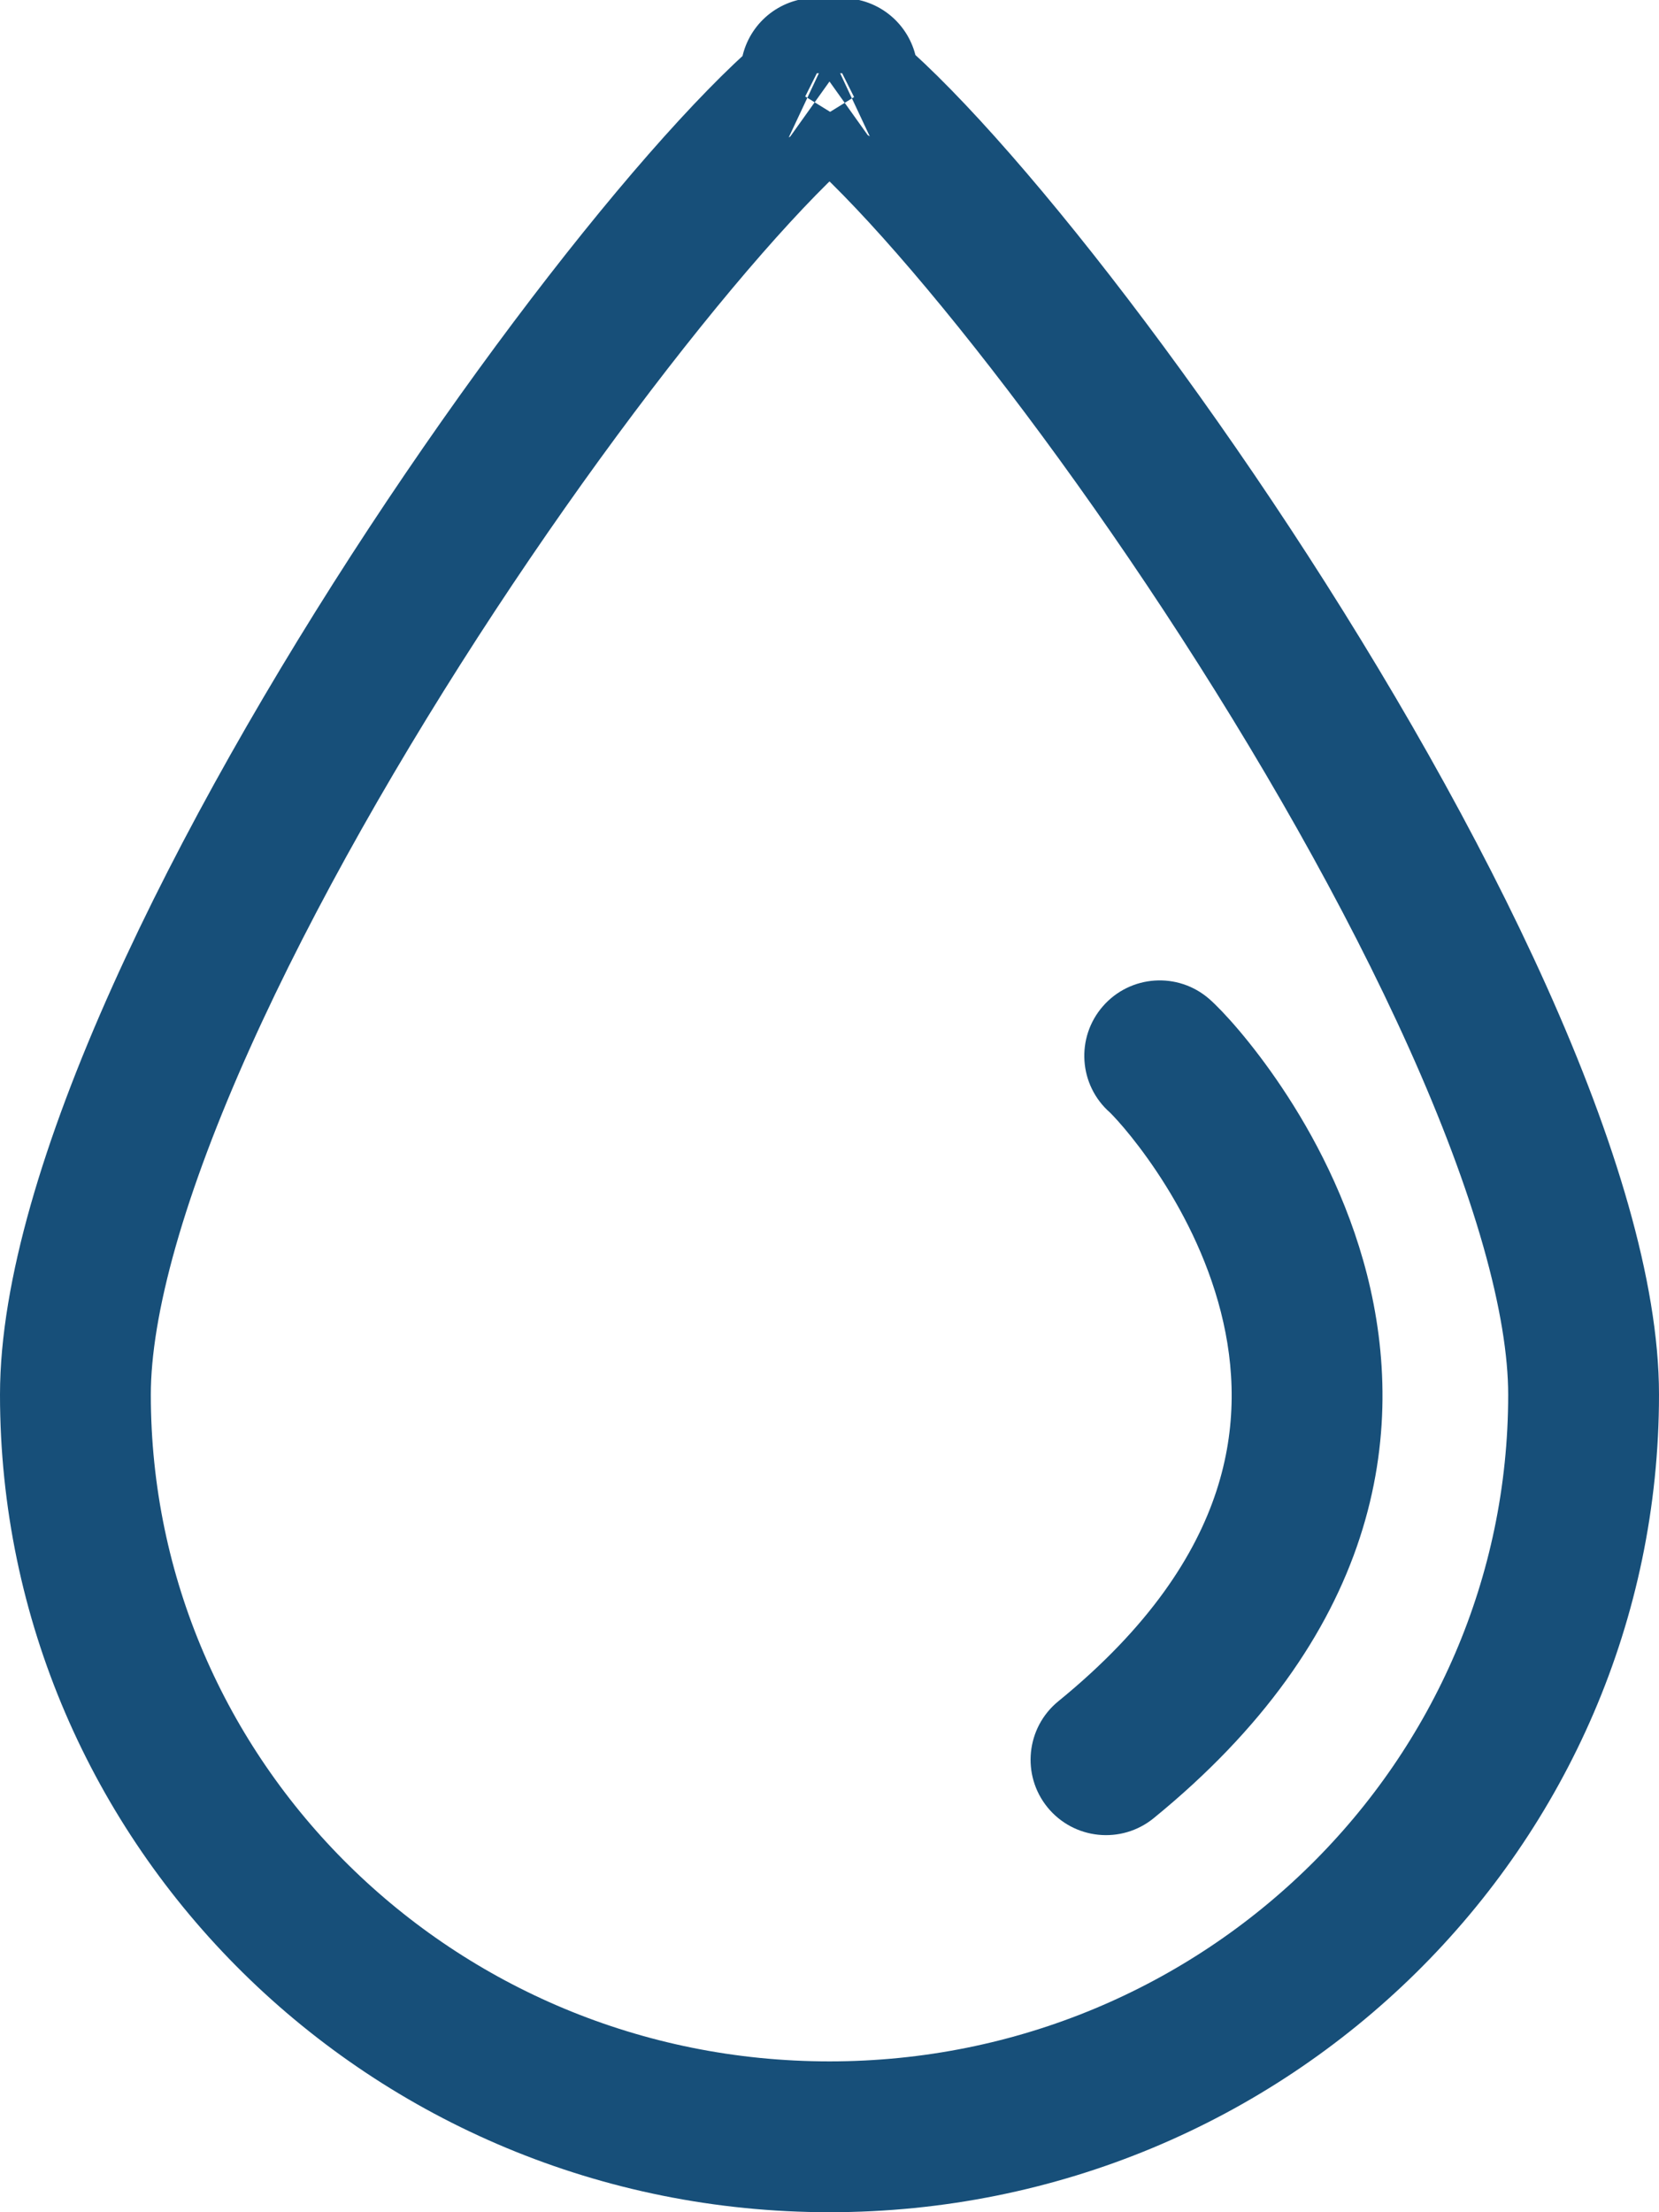 <svg width="33" height="44" viewBox="0 0 33 44" fill="none" xmlns="http://www.w3.org/2000/svg">
<path d="M31.5 27.739C31.5 35.871 24.805 42.5 16.5 42.5C8.195 42.5 1.5 35.871 1.5 27.739C1.5 25.819 2.271 23.2 3.605 20.231C4.921 17.302 6.713 14.186 8.593 11.326C10.474 8.466 12.42 5.897 14.027 4.059C14.835 3.136 15.531 2.426 16.072 1.961C16.243 1.815 16.385 1.703 16.5 1.621C16.615 1.703 16.757 1.815 16.928 1.961C17.469 2.426 18.166 3.136 18.973 4.059C20.58 5.897 22.526 8.466 24.407 11.326C26.287 14.186 28.079 17.302 29.395 20.231C30.729 23.2 31.5 25.819 31.5 27.739ZM16.77 1.457C16.769 1.457 16.764 1.459 16.755 1.463C16.765 1.458 16.77 1.456 16.77 1.457ZM16.245 1.463C16.236 1.459 16.231 1.457 16.23 1.457C16.23 1.456 16.235 1.458 16.245 1.463Z" stroke="#174F79" stroke-width="3"/>
<path d="M24.055 19.87C23.431 19.325 22.484 19.389 21.939 20.013C21.394 20.637 21.457 21.584 22.081 22.13L24.055 19.87ZM21.052 33.837C20.41 34.361 20.314 35.306 20.837 35.948C21.361 36.59 22.306 36.686 22.948 36.163L21.052 33.837ZM22.081 22.13C22.066 22.116 22.169 22.212 22.36 22.437C22.537 22.646 22.765 22.939 23.006 23.299C23.493 24.027 24.005 24.993 24.285 26.095C24.562 27.184 24.61 28.391 24.196 29.656C23.783 30.919 22.873 32.353 21.052 33.837L22.948 36.163C25.133 34.381 26.426 32.489 27.048 30.588C27.669 28.688 27.583 26.891 27.193 25.355C26.805 23.832 26.116 22.552 25.5 21.632C24.898 20.731 24.314 20.096 24.055 19.87L22.081 22.13Z" fill="#174F79"/>
</svg>
